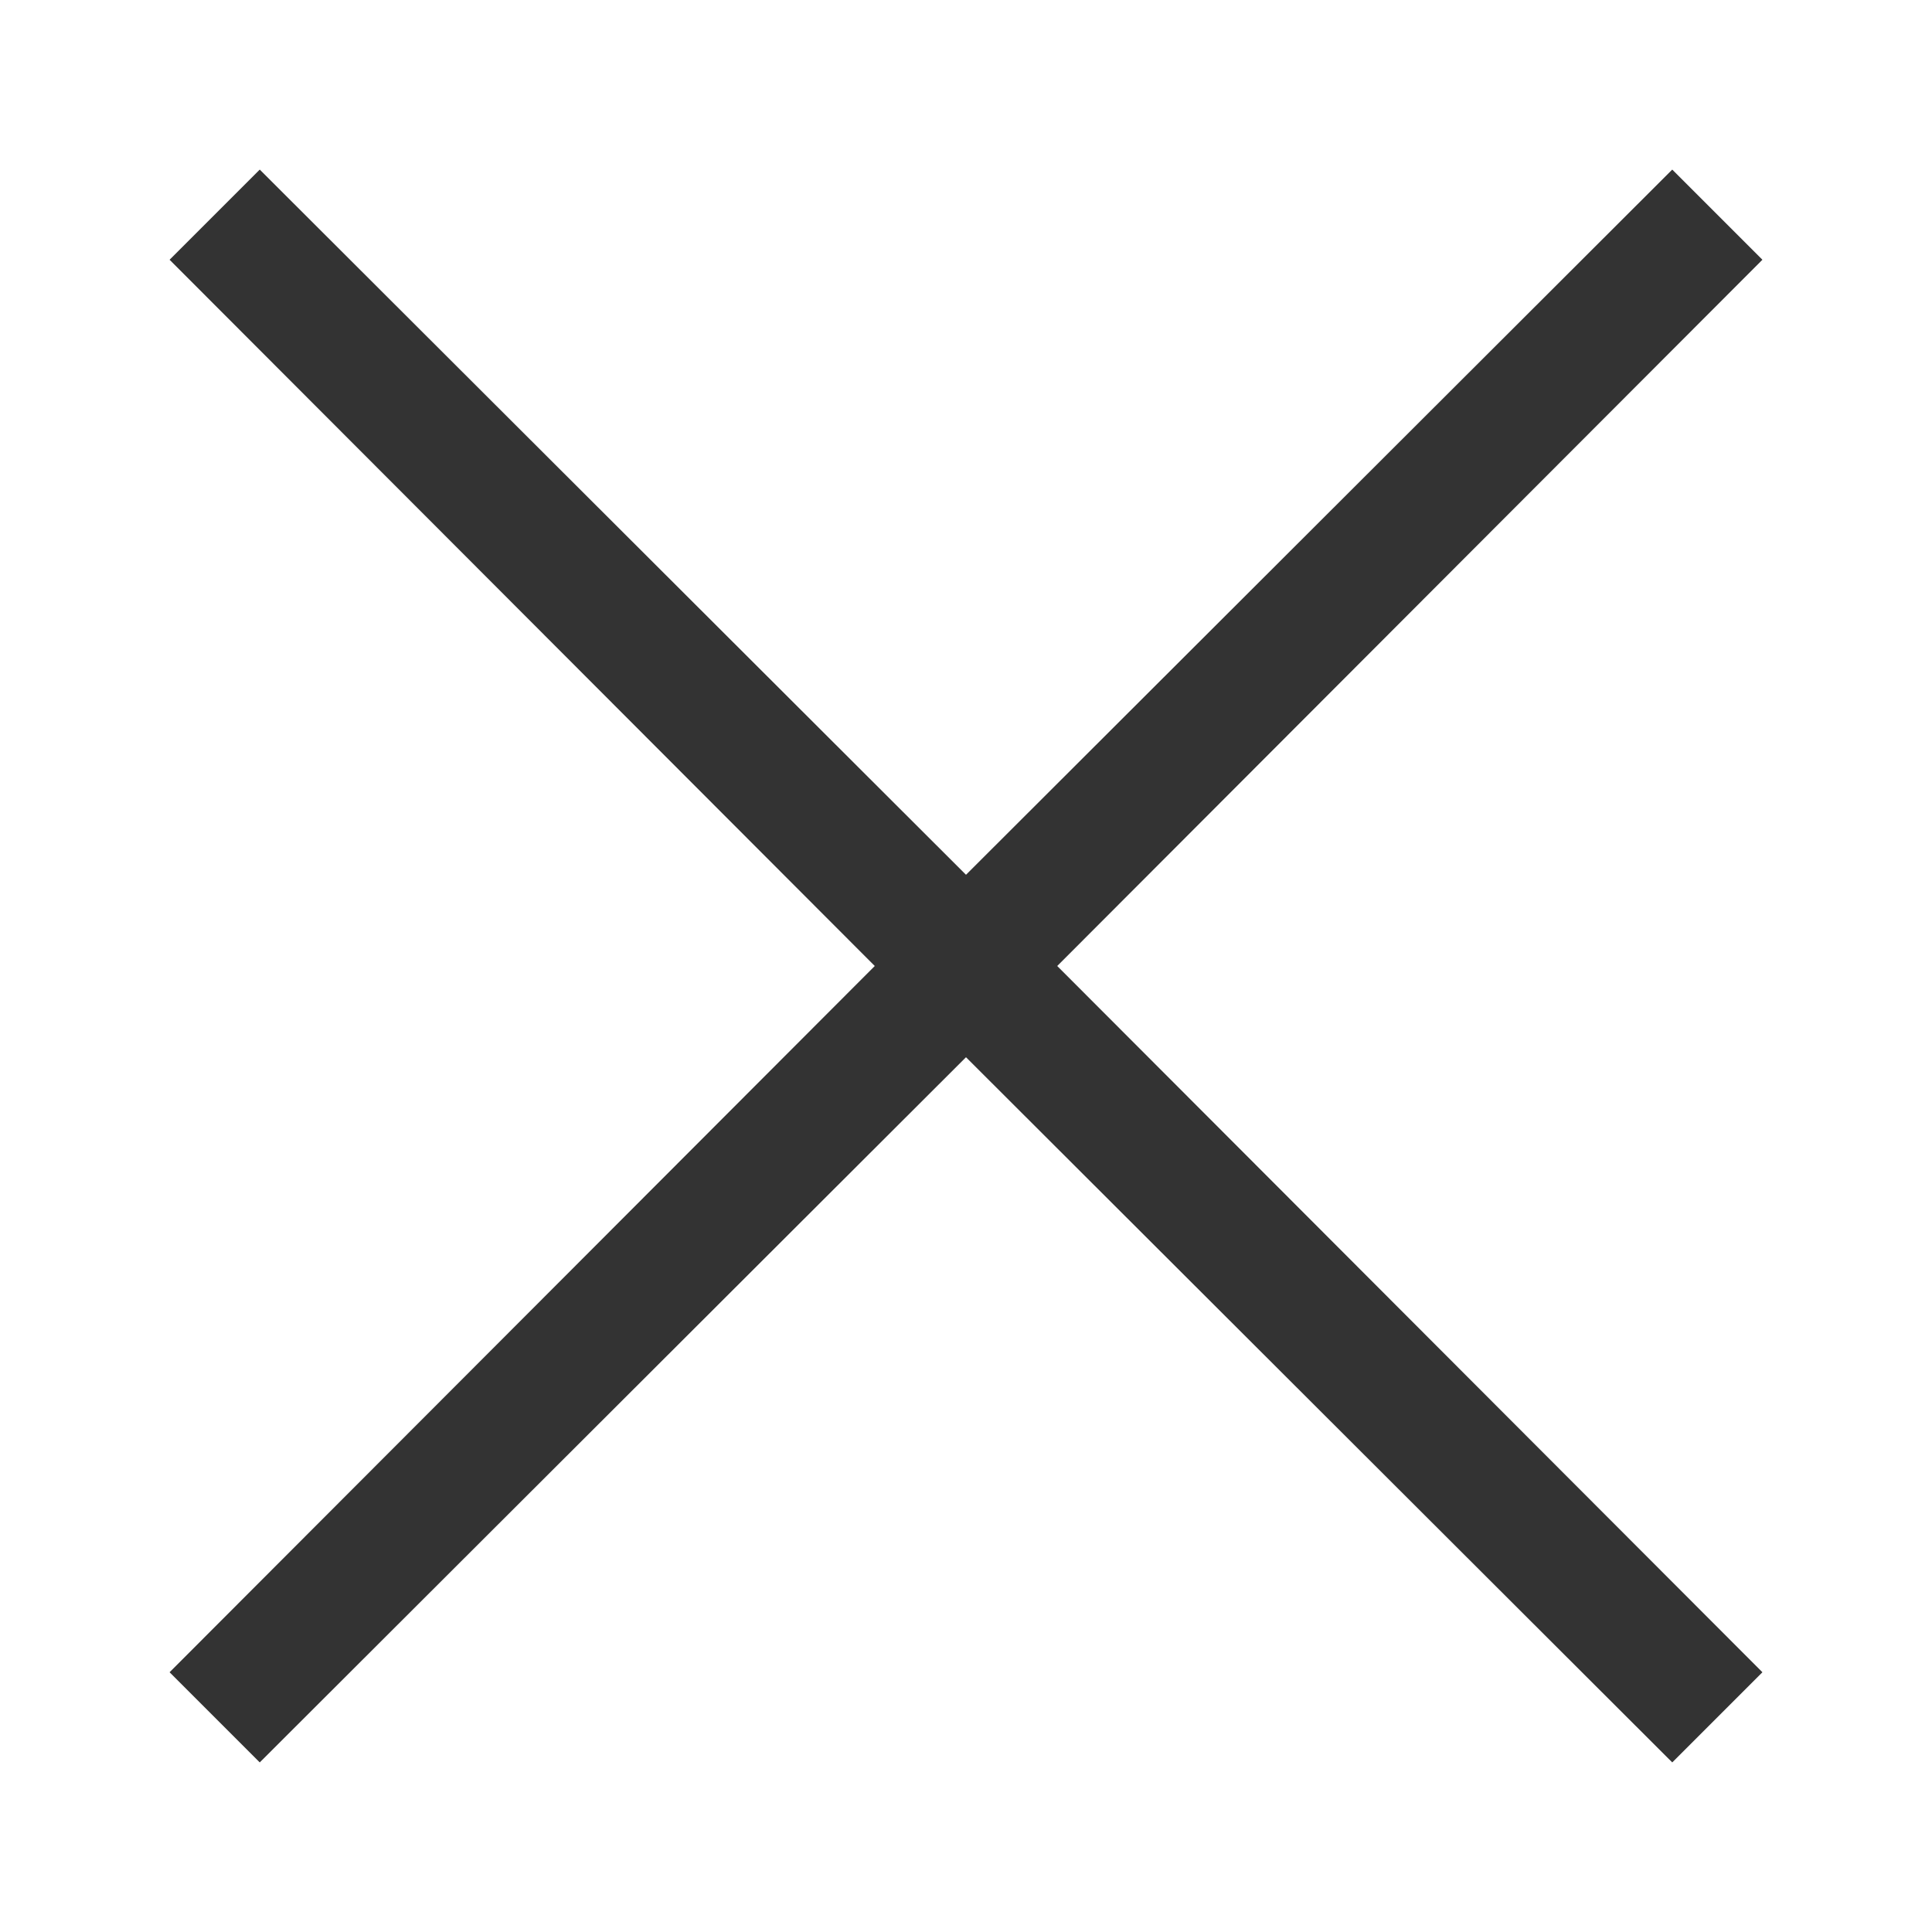 <svg width="18" height="18" viewBox="0 0 18 18" fill="none" xmlns="http://www.w3.org/2000/svg">
<path d="M16.42 2.42L15.58 1.58L9 8.15L2.42 1.58L1.58 2.42L8.15 9L1.58 15.58L2.42 16.42L9 9.85L15.58 16.42L16.42 15.58L9.85 9L16.42 2.42Z" fill="#333333"/>
</svg>
